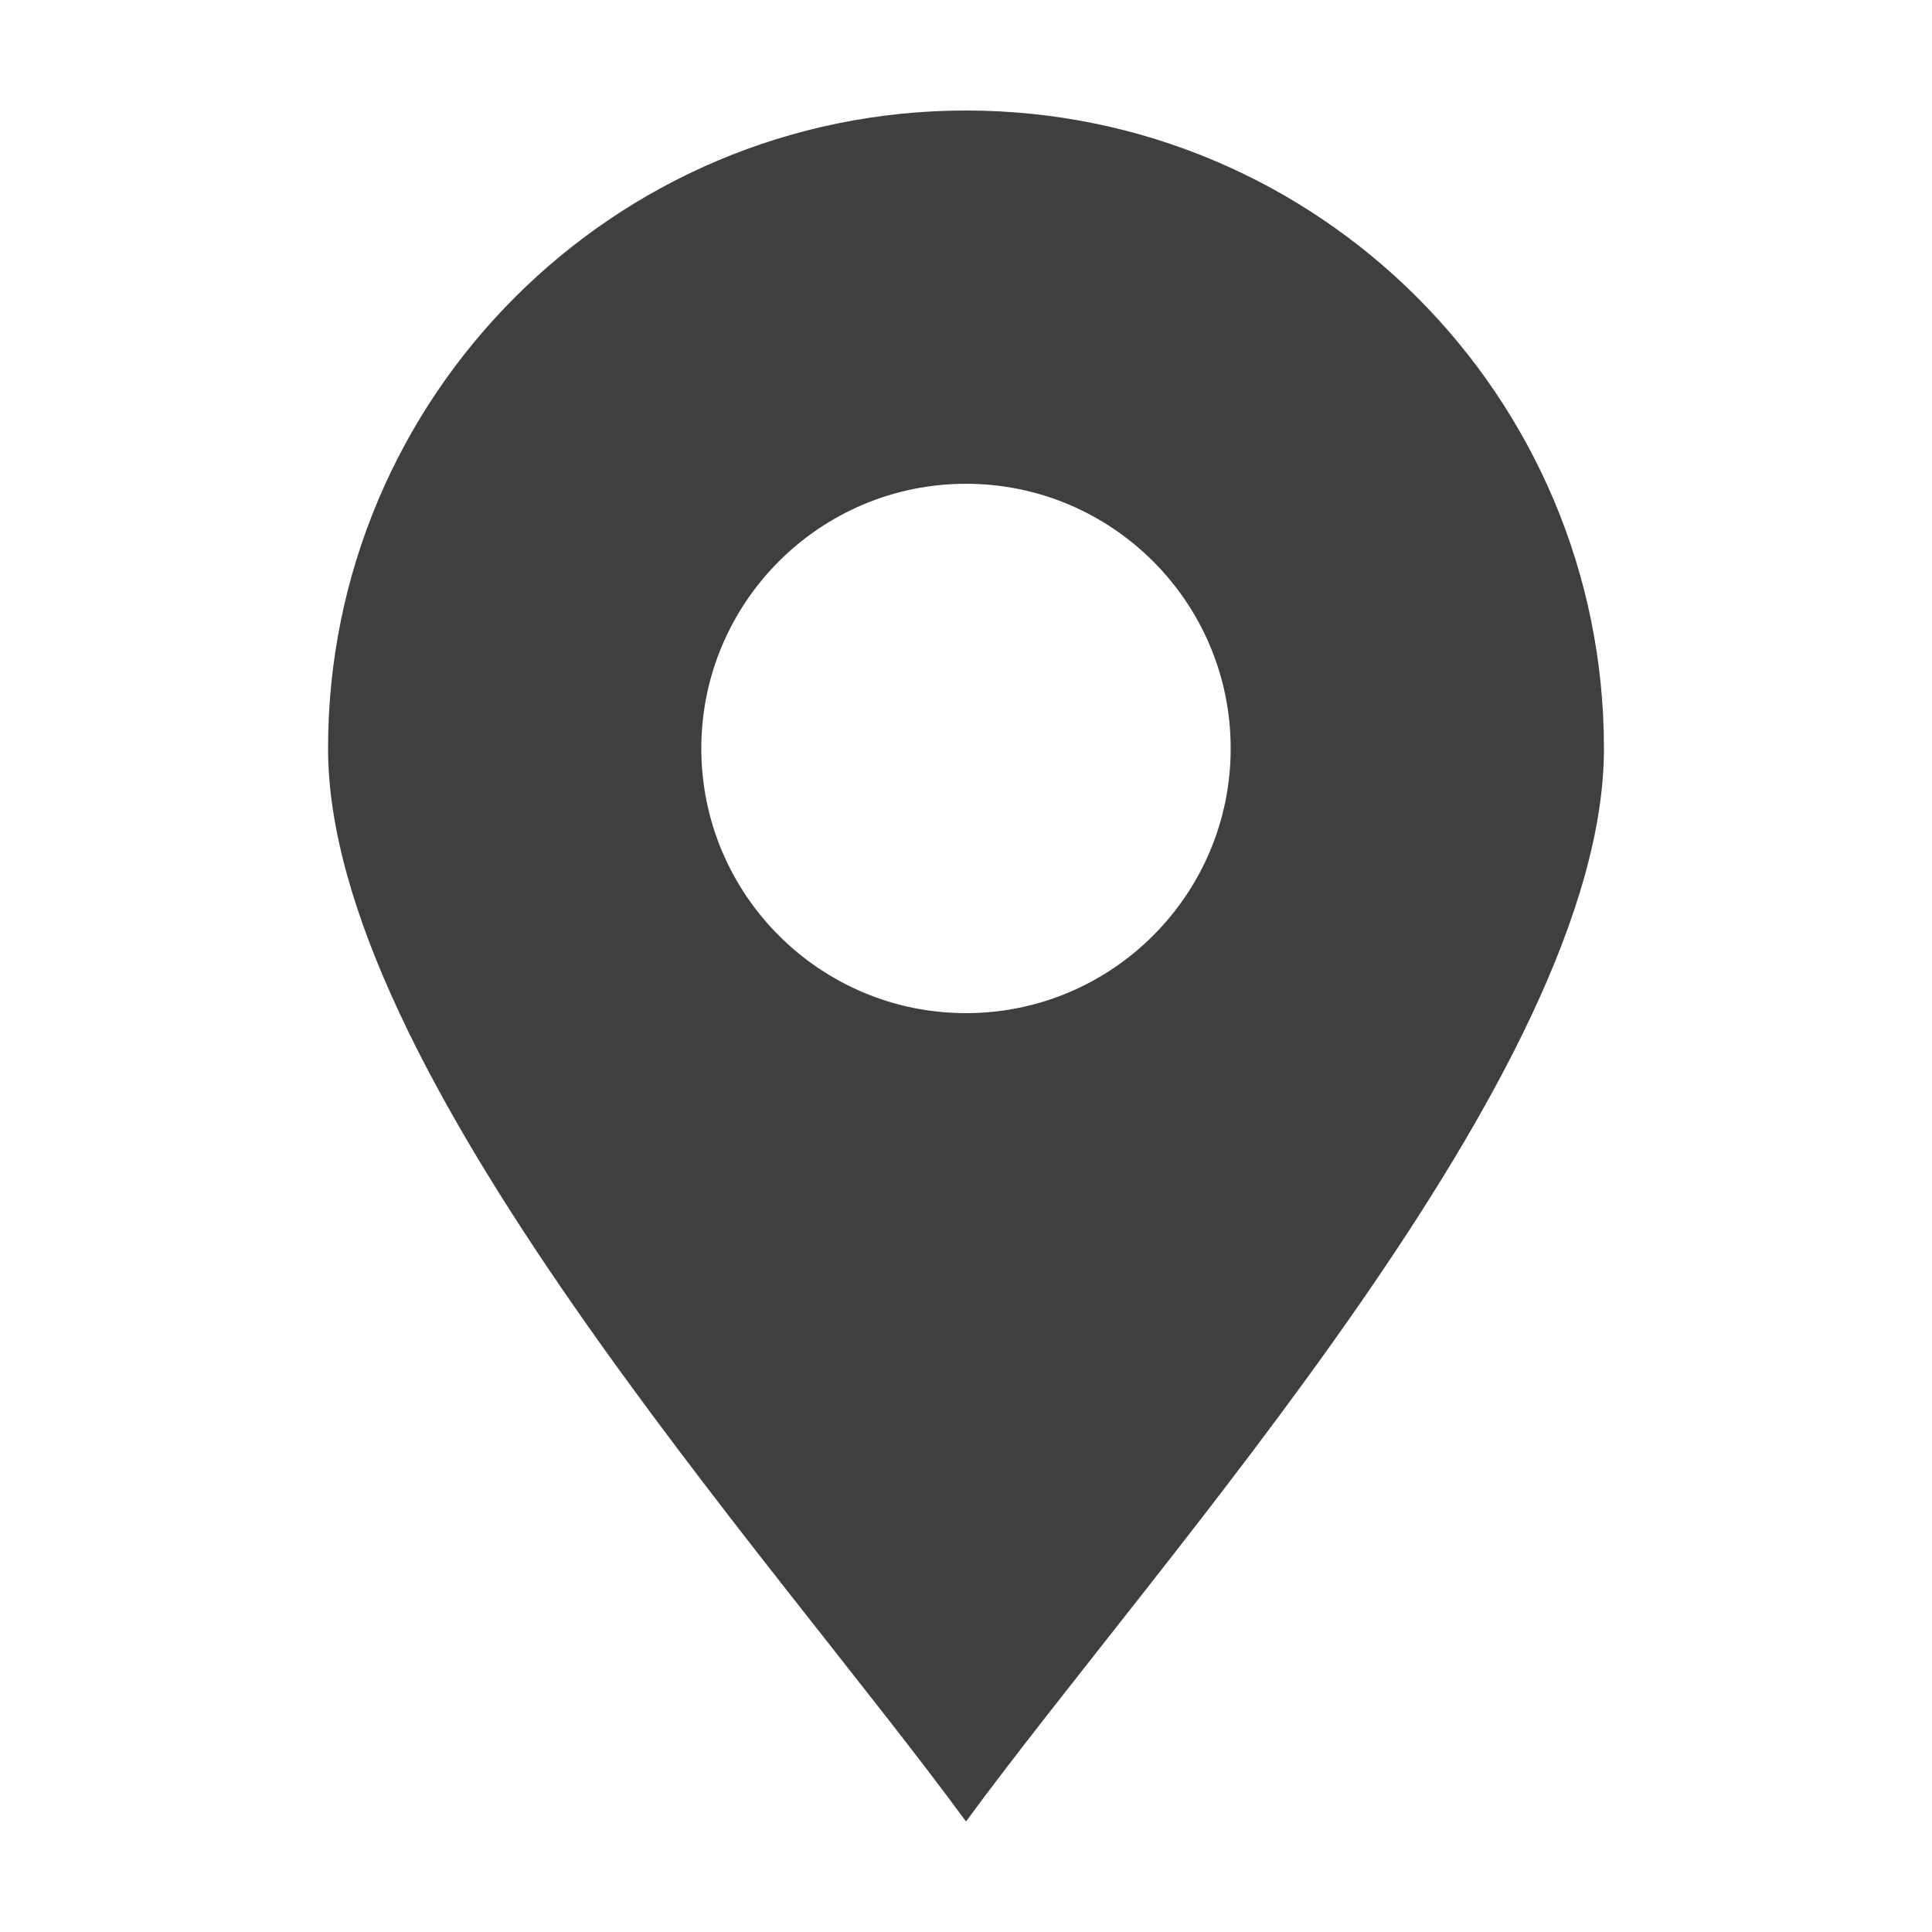 <?xml version="1.0" encoding="UTF-8"?>
<svg id="_圖層_2" data-name="圖層 2" xmlns="http://www.w3.org/2000/svg" width="50" height="50" viewBox="0 0 50 50">
  <defs>
    <style>
      .cls-1 {
        fill: #3f3f3f;
        fill-rule: evenodd;
      }
    </style>
  </defs>
  <path class="cls-1" d="M25,12.52c3.78,0,6.85,3.07,6.85,6.85s-3.07,6.85-6.85,6.85-6.85-3.07-6.85-6.85,3.07-6.85,6.85-6.85M25,47.14c5.1-6.95,16.51-19.43,16.51-27.77,0-9.12-7.39-16.51-16.51-16.51S8.49,10.25,8.49,19.37c0,8.34,11.41,20.81,16.51,27.77Z"/>
</svg>